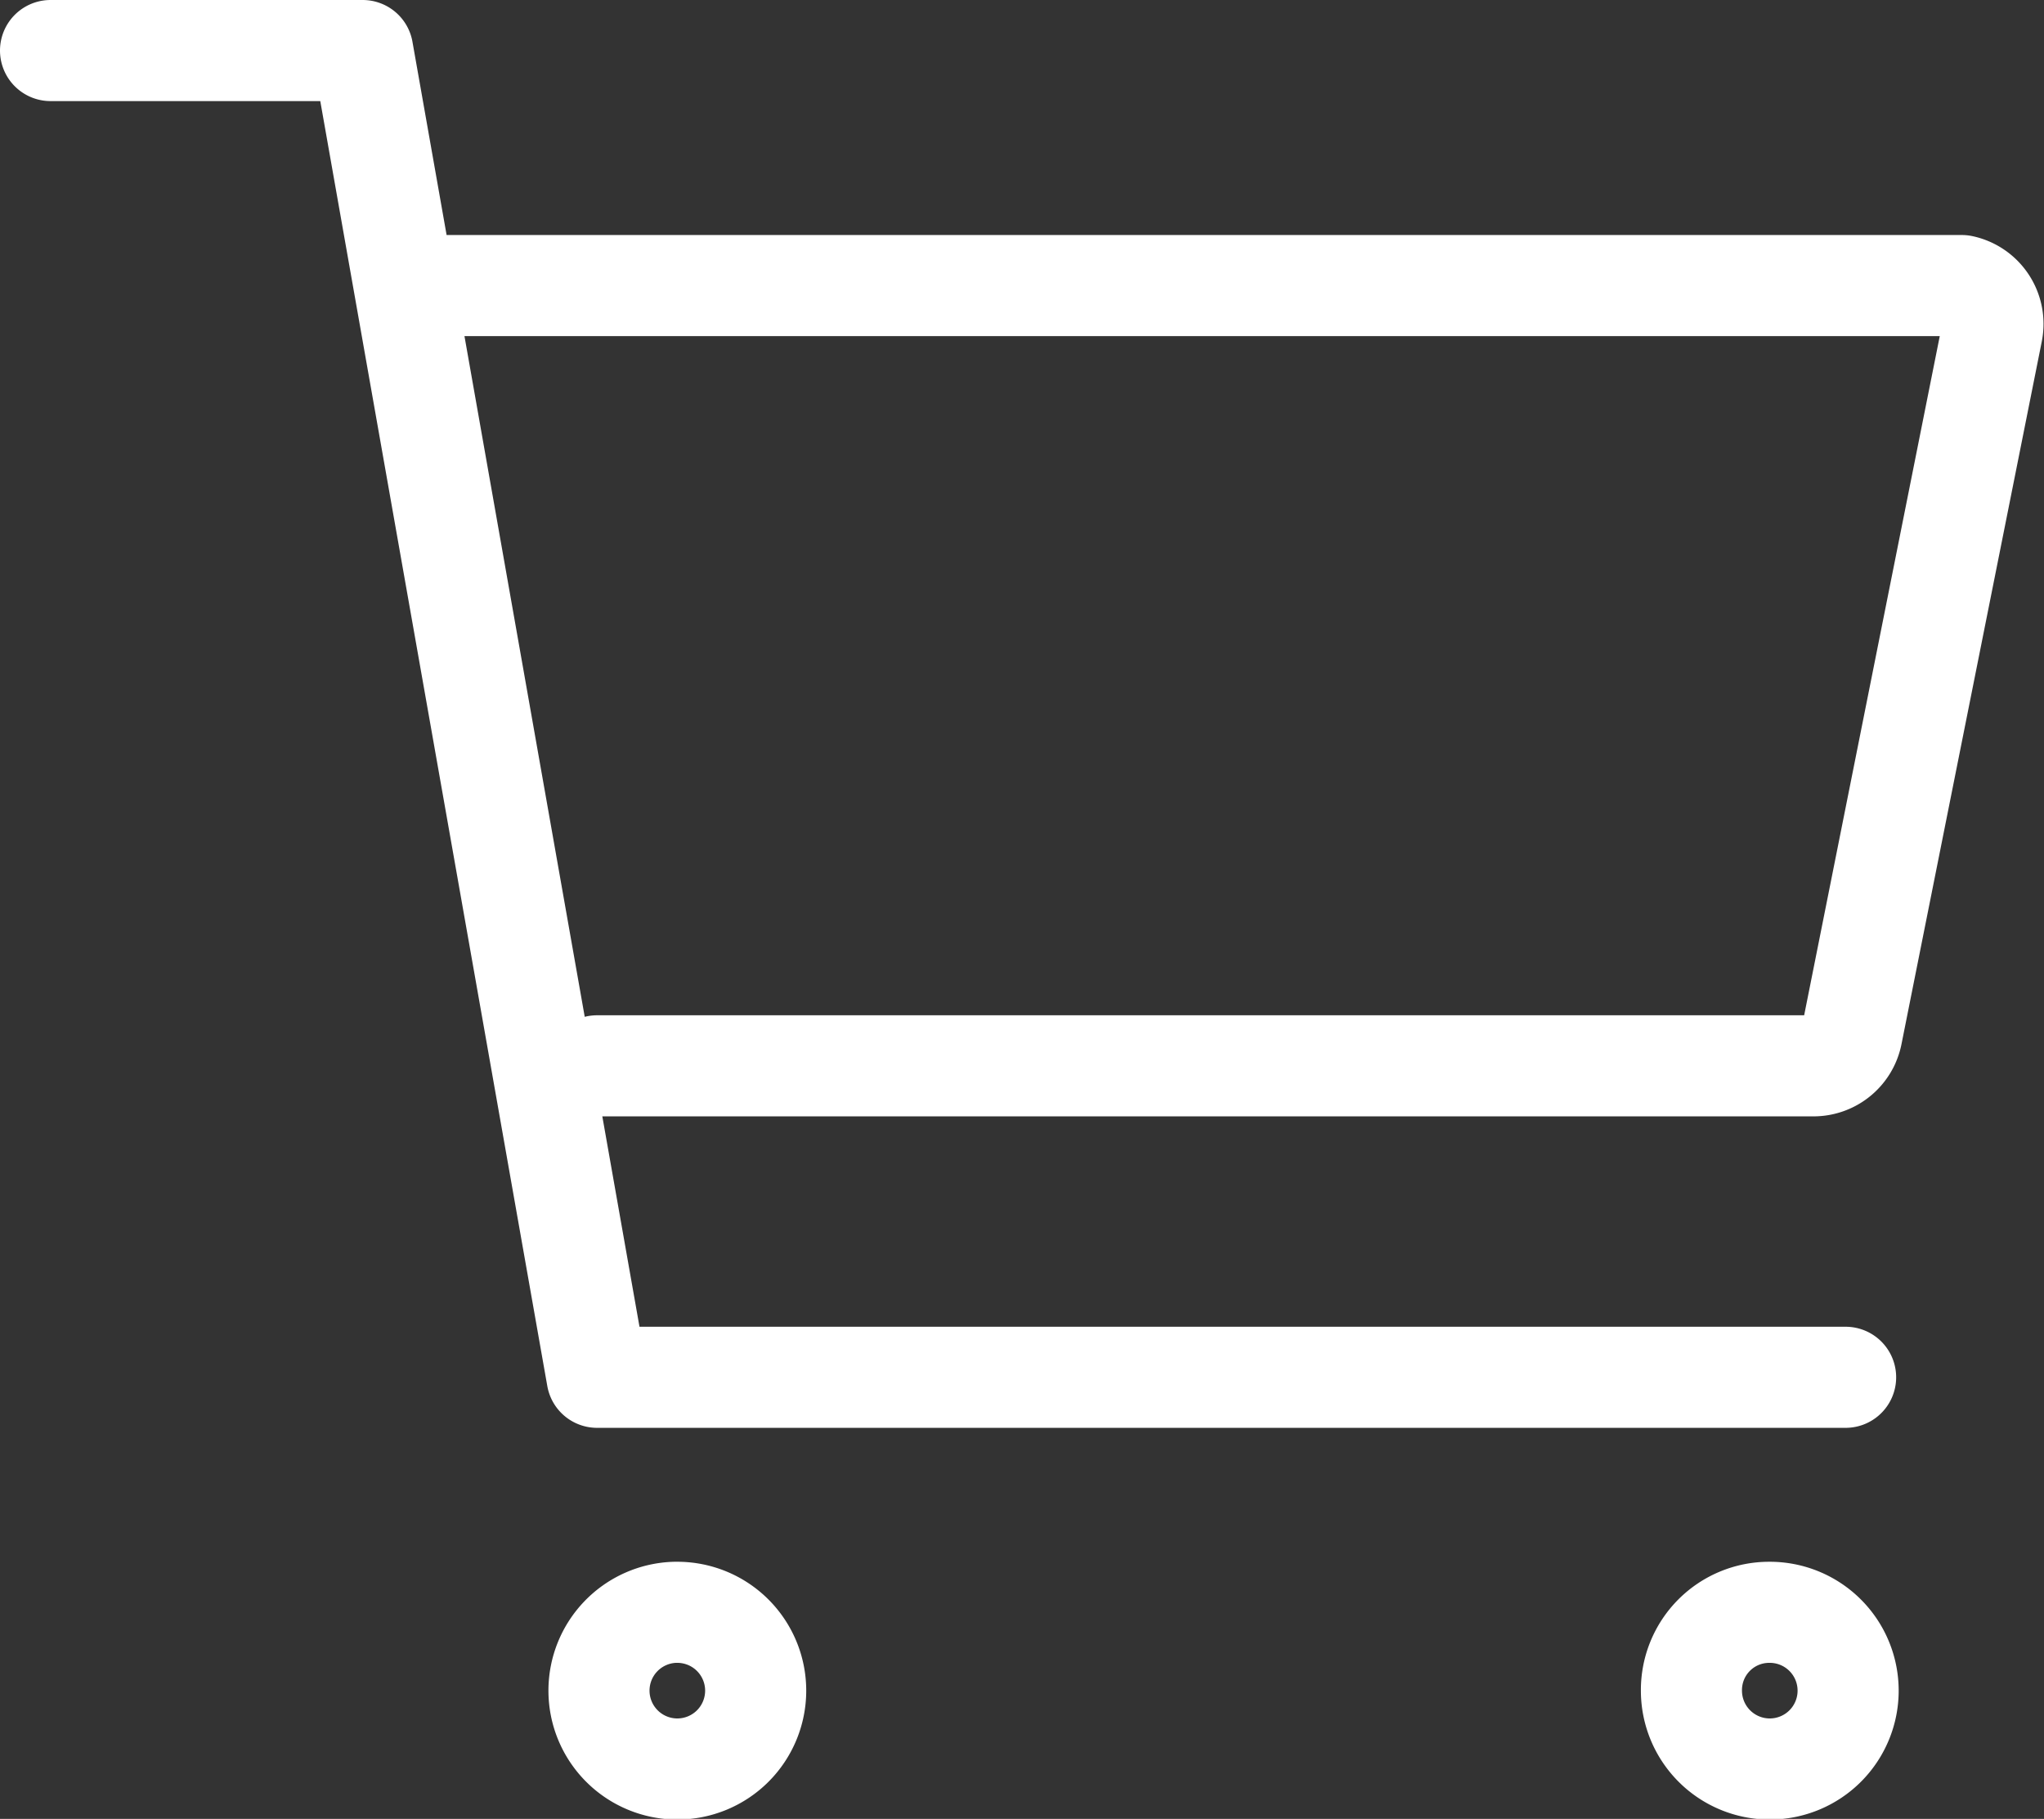 <svg xmlns="http://www.w3.org/2000/svg" viewBox="0 0 32.35 28.79"><rect x="0" y="0" width="32.35" height="28.79" fill="#333333" stroke="none"/><g data-name="Layer 2"><path d="M9.45 16.87H28.7a.62.62 0 00.61-.5l2.22-11.12a.62.62 0 00-.48-.73H7M.8.8h4.94l3.71 21h19.76M28 25.52a1.24 1.24 0 11-1.23 1.24A1.23 1.23 0 0128 25.52zm-17.29 0a1.24 1.24 0 11-1.23 1.24 1.24 1.24 0 011.2-1.24z" fill="none" stroke="#fff" stroke-linecap="round" stroke-linejoin="round" stroke-width="1.6" data-name="Layer 1"/></g></svg>